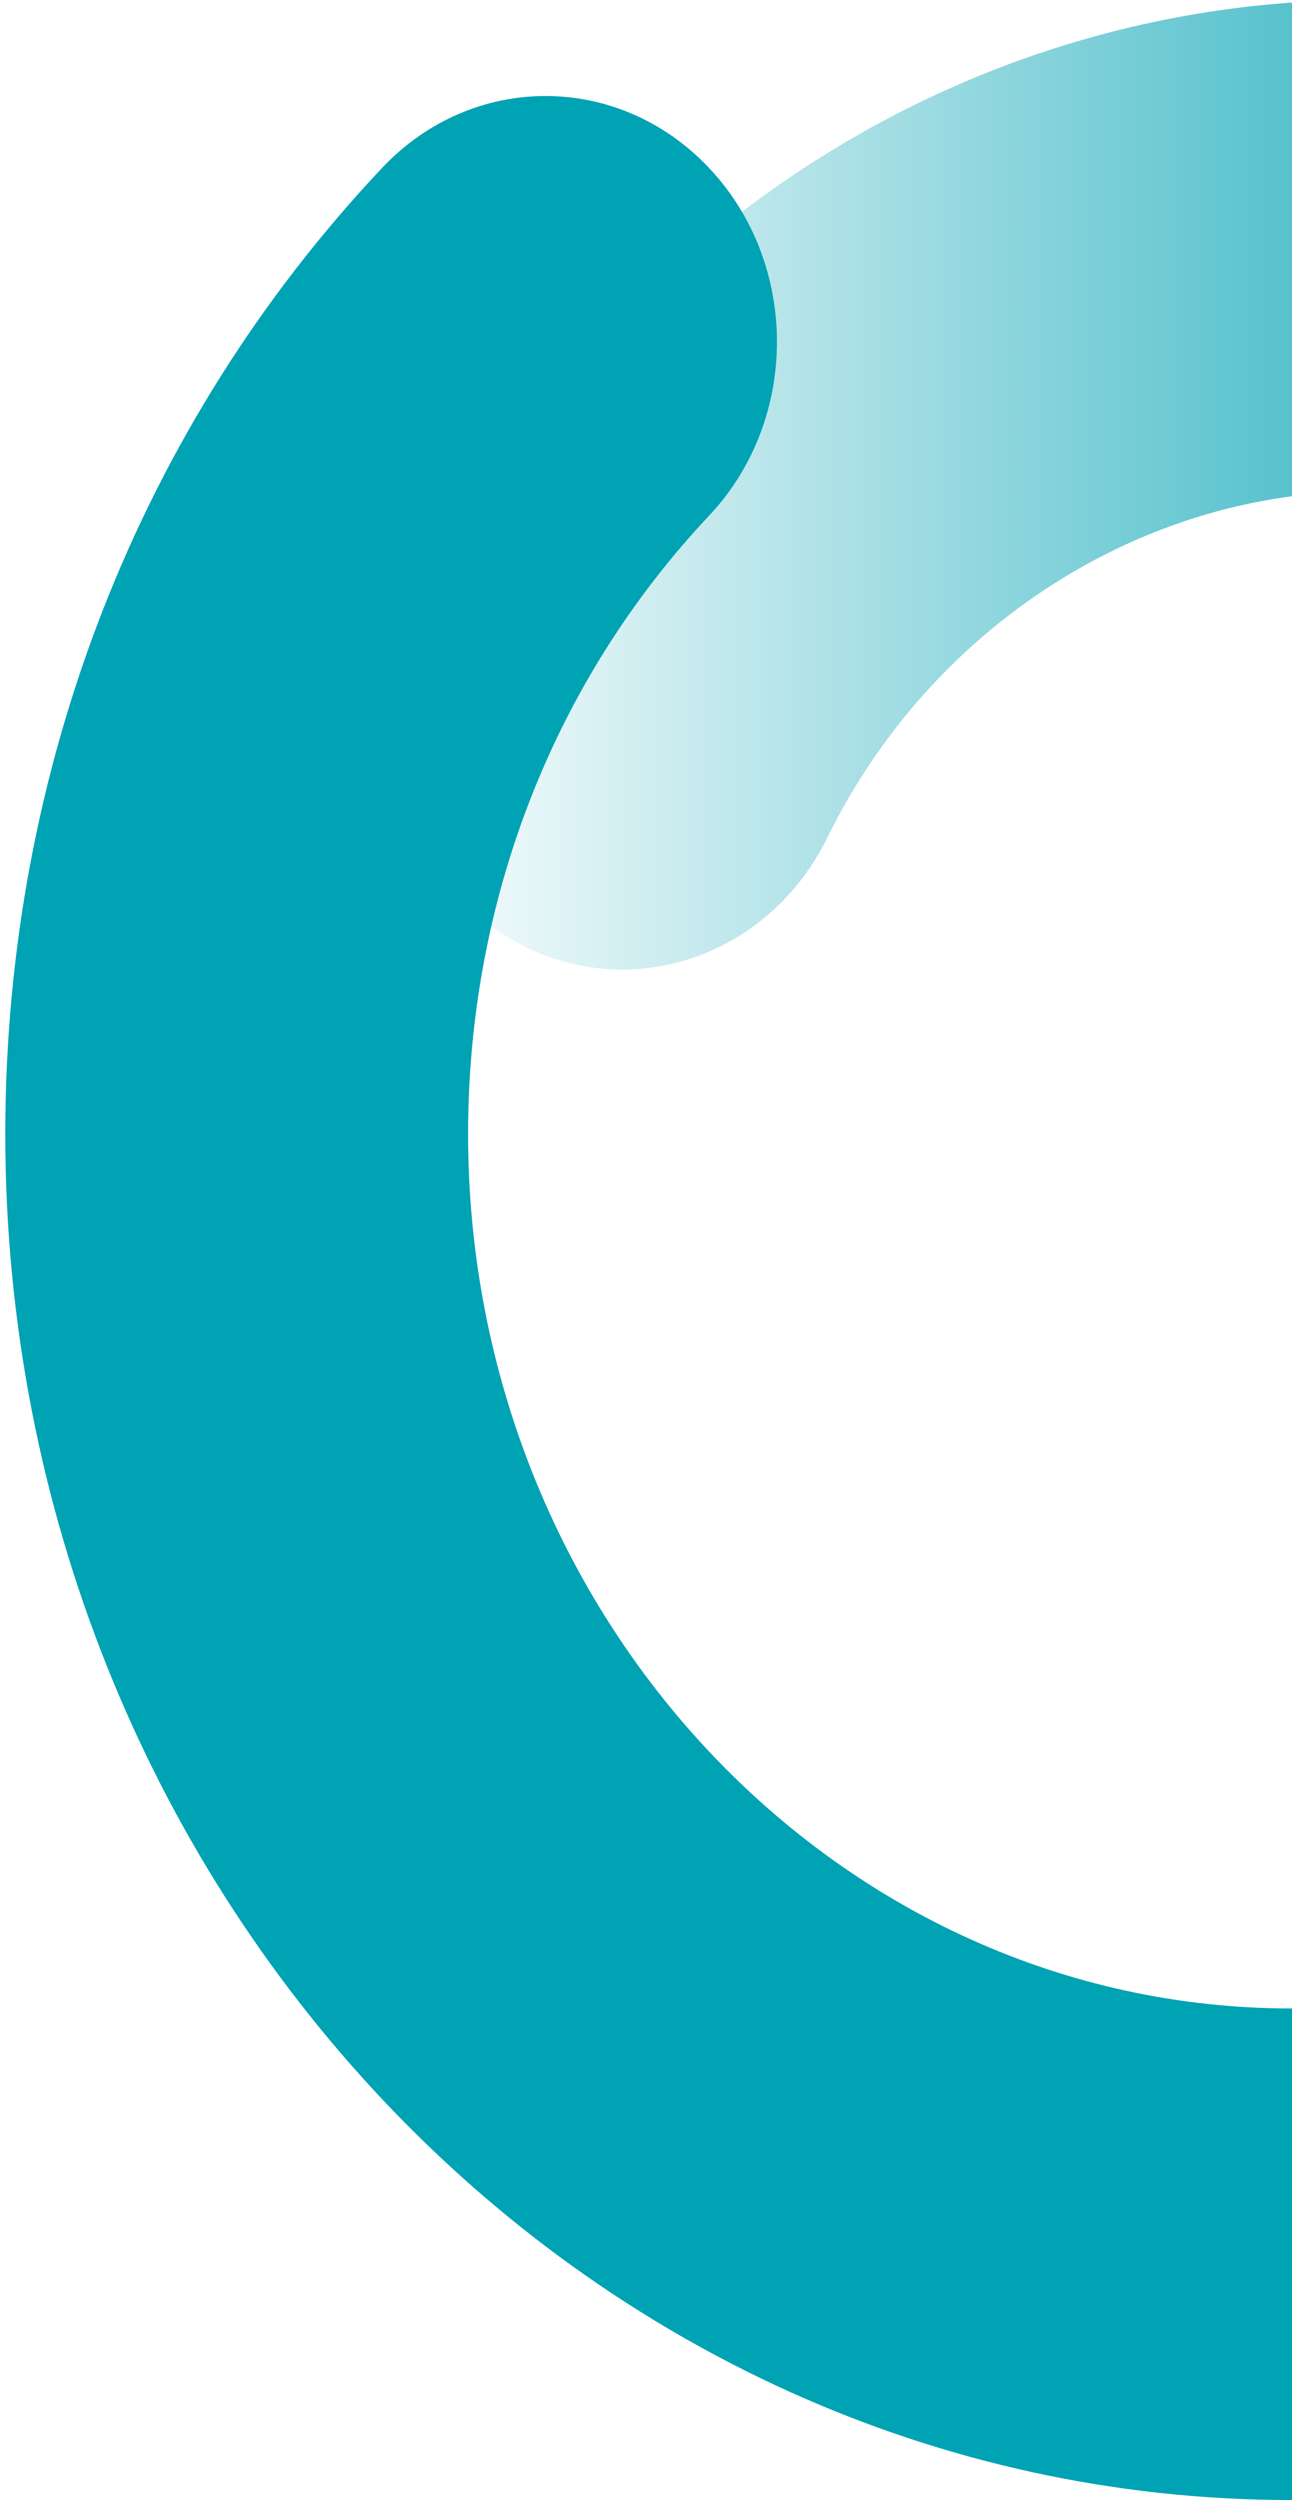 <?xml version="1.0" encoding="UTF-8"?>
<svg xmlns="http://www.w3.org/2000/svg" width="122" height="236" viewBox="0 0 122 236" fill="none">
  <path d="M214.64 137.537C202.573 137.537 192.787 127.152 192.787 114.333C192.787 100.192 188.731 86.638 181.06 75.128C169.06 57.137 149.522 46.397 128.796 46.397C108.069 46.397 88.035 58.908 78.132 79.055C72.548 90.412 59.387 94.819 48.647 88.889C37.952 82.959 33.801 68.949 39.386 57.581C56.848 22.067 91.115 0 128.801 0C163.681 0 196.547 18.068 216.727 48.316C229.665 67.705 236.493 90.542 236.493 114.333C236.493 127.146 226.713 137.537 214.64 137.537Z" fill="url(#paint0_linear_1425_4825)"></path>
  <path d="M51.515 9.064C45.925 9.064 40.335 11.333 36.067 15.865C13.126 40.212 0.5 72.605 0.5 107.047C0.5 178.152 54.98 236 121.945 236C166.382 236 207.193 208.329 225.922 165.475C232.94 149.374 236.5 132.165 236.5 114.339C236.5 90.549 229.671 67.712 216.733 48.322C212.471 41.942 205.726 38.536 198.874 38.536C194.512 38.536 190.11 39.916 186.277 42.795C176.424 50.2 174.087 64.673 181.072 75.134C188.743 86.639 192.799 100.199 192.799 114.339C192.799 125.393 190.595 136.033 186.266 145.961C174.684 172.459 149.427 189.597 121.945 189.597C79.087 189.597 44.201 152.561 44.201 107.047C44.201 84.992 52.285 64.27 66.963 48.672C75.499 39.62 75.499 24.917 66.963 15.865C62.696 11.333 57.105 9.064 51.515 9.064Z" fill="#00A3B4"></path>
  <defs>
    <linearGradient id="paint0_linear_1425_4825" x1="36.909" y1="68.772" x2="236.493" y2="68.772" gradientUnits="userSpaceOnUse">
      <stop stop-color="#00A2B3" stop-opacity="0"></stop>
      <stop offset="0.65" stop-color="#00A2B3"></stop>
    </linearGradient>
  </defs>
</svg>
